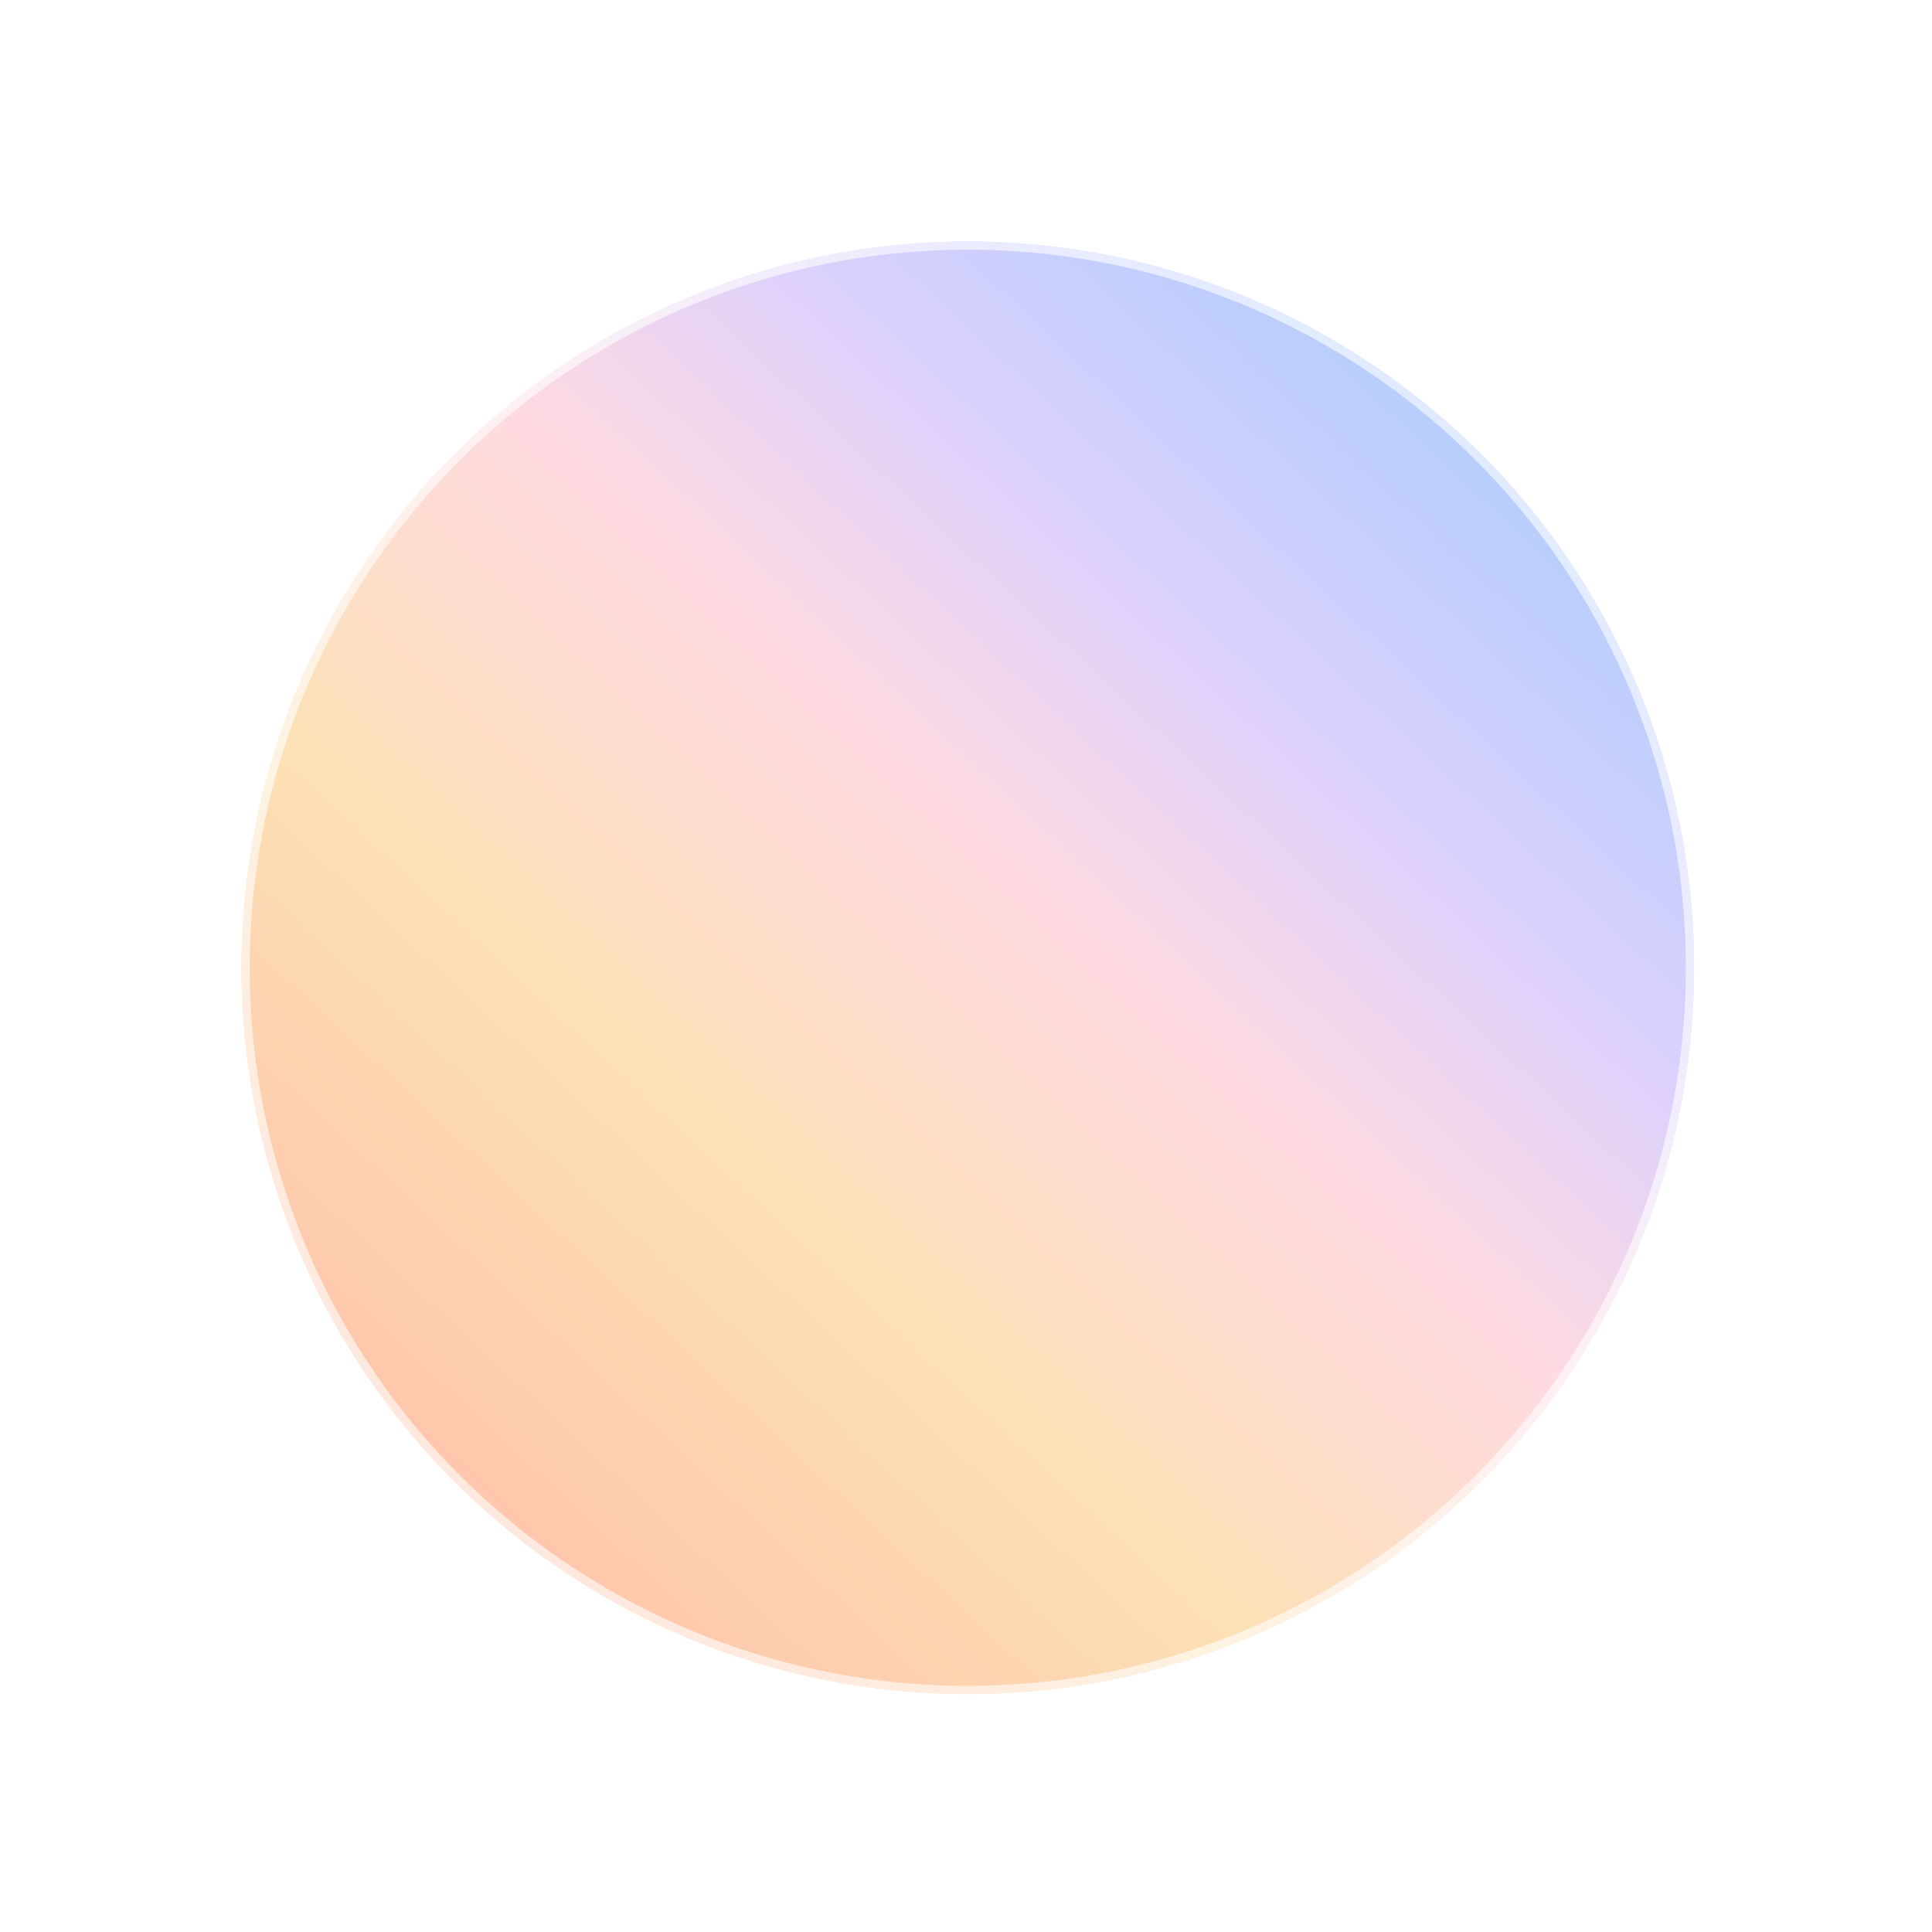 <svg width="232" height="232" viewBox="0 0 232 232" fill="none" xmlns="http://www.w3.org/2000/svg">
<g filter="url(#filter0_f_2641_6951)">
<circle cx="116.215" cy="116.215" r="87.215" fill="url(#paint0_linear_2641_6951)" fill-opacity="0.4"/>
<circle cx="116.215" cy="116.215" r="86.722" stroke="white" stroke-opacity="0.6" stroke-width="0.985"/>
</g>
<defs>
<filter id="filter0_f_2641_6951" x="0.683" y="0.683" width="231.064" height="231.064" filterUnits="userSpaceOnUse" color-interpolation-filters="sRGB">
<feFlood flood-opacity="0" result="BackgroundImageFix"/>
<feBlend mode="normal" in="SourceGraphic" in2="BackgroundImageFix" result="shape"/>
<feGaussianBlur stdDeviation="14.158" result="effect1_foregroundBlur_2641_6951"/>
</filter>
<linearGradient id="paint0_linear_2641_6951" x1="-31.459" y1="159.731" x2="149.943" y2="-34.894" gradientUnits="userSpaceOnUse">
<stop offset="0.147" stop-color="#FF692E"/>
<stop offset="0.36" stop-color="#F6B445"/>
<stop offset="0.543" stop-color="#FEA3B4"/>
<stop offset="0.68" stop-color="#A78BFA"/>
<stop offset="0.85" stop-color="#3B82F6"/>
</linearGradient>
</defs>
</svg>
